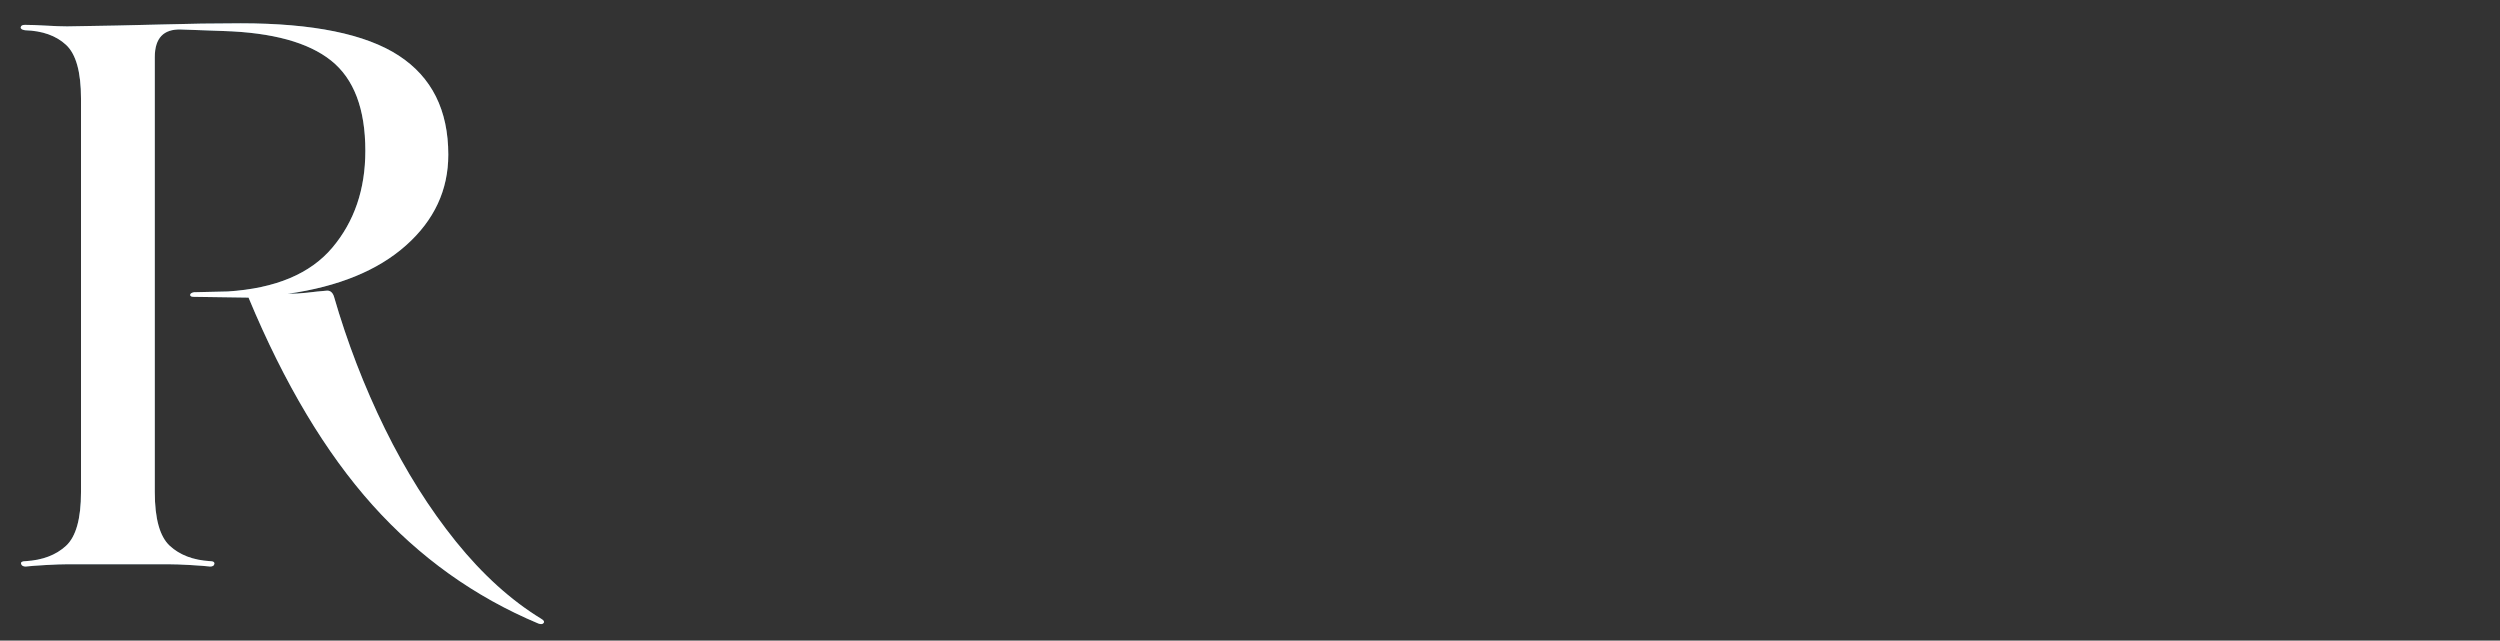 <svg version="1.0" preserveAspectRatio="xMidYMid meet" height="246" viewBox="0 0 720 184.5" zoomAndPan="magnify" width="960" xmlns:xlink="http://www.w3.org/1999/xlink" xmlns="http://www.w3.org/2000/svg"><rect x="0" y="0" width="720" height="184.5" fill="#333333" stroke="none"/><defs><g></g></defs><g fill-opacity="0.4" fill="#69d2fe"><g transform="translate(-1.671, 162.506)"><g><path d="M 157.562 15.719 C 158.301 16.156 158.52 16.555 158.219 16.922 C 157.926 17.297 157.41 17.336 156.672 17.047 C 138.379 9.367 122.484 -1.988 108.984 -17.031 C 95.484 -32.082 83.57 -52.004 73.25 -76.797 L 57.531 -77.016 C 56.801 -77.016 56.438 -77.195 56.438 -77.562 C 56.438 -77.938 56.801 -78.195 57.531 -78.344 L 67.281 -78.562 C 81 -79.445 91.031 -83.648 97.375 -91.172 C 103.719 -98.691 106.891 -107.988 106.891 -119.062 C 106.891 -131.156 103.602 -139.82 97.031 -145.062 C 90.469 -150.301 80.109 -153.141 65.953 -153.578 L 53.781 -154.016 C 48.758 -154.172 46.25 -151.52 46.25 -146.062 L 46.25 -20.797 C 46.25 -13.129 47.688 -7.969 50.562 -5.312 C 53.438 -2.656 57.312 -1.18 62.188 -0.891 C 63.07 -0.891 63.477 -0.629 63.406 -0.109 C 63.332 0.398 62.926 0.656 62.188 0.656 C 60.852 0.508 58.93 0.363 56.422 0.219 C 53.922 0.07 51.859 0 50.234 0 L 21.016 0 C 19.547 0 17.52 0.07 14.938 0.219 C 12.352 0.363 10.398 0.508 9.078 0.656 C 8.336 0.656 7.895 0.398 7.75 -0.109 C 7.602 -0.629 8.047 -0.891 9.078 -0.891 C 13.941 -1.18 17.812 -2.656 20.688 -5.312 C 23.562 -7.969 25 -13.129 25 -20.797 L 25 -134.109 C 25 -141.773 23.562 -146.938 20.688 -149.594 C 17.812 -152.25 13.867 -153.648 8.859 -153.797 C 7.973 -153.941 7.566 -154.234 7.641 -154.672 C 7.711 -155.117 8.117 -155.344 8.859 -155.344 C 10.328 -155.344 12.352 -155.27 14.938 -155.125 C 17.52 -154.977 19.547 -154.906 21.016 -154.906 C 31.055 -155.051 40.055 -155.234 48.016 -155.453 C 55.984 -155.68 63.656 -155.797 71.031 -155.797 C 91.832 -155.797 106.988 -152.695 116.5 -146.5 C 126.02 -140.301 130.781 -130.785 130.781 -117.953 C 130.781 -107.773 126.723 -99.07 118.609 -91.844 C 110.492 -84.613 99.133 -79.961 84.531 -77.891 C 86.445 -77.891 88.328 -78 90.172 -78.219 C 92.016 -78.445 93.82 -78.633 95.594 -78.781 C 96.633 -78.926 97.375 -78.41 97.812 -77.234 C 101.645 -63.953 106.547 -51.223 112.516 -39.047 C 118.492 -26.879 125.316 -16.035 132.984 -6.516 C 140.66 2.992 148.852 10.406 157.562 15.719 Z M 157.562 15.719"></path></g></g></g><g fill-opacity="1" fill="#ffffff"><g transform="translate(-1.671, 162.506)"><g><path d="M 157.562 15.719 C 158.301 16.156 158.52 16.555 158.219 16.922 C 157.926 17.297 157.41 17.336 156.672 17.047 C 138.379 9.367 122.484 -1.988 108.984 -17.031 C 95.484 -32.082 83.57 -52.004 73.25 -76.797 L 57.531 -77.016 C 56.801 -77.016 56.438 -77.195 56.438 -77.562 C 56.438 -77.938 56.801 -78.195 57.531 -78.344 L 67.281 -78.562 C 81 -79.445 91.031 -83.648 97.375 -91.172 C 103.719 -98.691 106.891 -107.988 106.891 -119.062 C 106.891 -131.156 103.602 -139.82 97.031 -145.062 C 90.469 -150.301 80.109 -153.141 65.953 -153.578 L 53.781 -154.016 C 48.758 -154.172 46.25 -151.52 46.25 -146.062 L 46.25 -20.797 C 46.25 -13.129 47.688 -7.969 50.562 -5.312 C 53.438 -2.656 57.312 -1.18 62.188 -0.891 C 63.07 -0.891 63.477 -0.629 63.406 -0.109 C 63.332 0.398 62.926 0.656 62.188 0.656 C 60.852 0.508 58.93 0.363 56.422 0.219 C 53.922 0.07 51.859 0 50.234 0 L 21.016 0 C 19.547 0 17.52 0.07 14.938 0.219 C 12.352 0.363 10.398 0.508 9.078 0.656 C 8.336 0.656 7.895 0.398 7.75 -0.109 C 7.602 -0.629 8.047 -0.891 9.078 -0.891 C 13.941 -1.18 17.812 -2.656 20.688 -5.312 C 23.562 -7.969 25 -13.129 25 -20.797 L 25 -134.109 C 25 -141.773 23.562 -146.938 20.688 -149.594 C 17.812 -152.25 13.867 -153.648 8.859 -153.797 C 7.973 -153.941 7.566 -154.234 7.641 -154.672 C 7.711 -155.117 8.117 -155.344 8.859 -155.344 C 10.328 -155.344 12.352 -155.27 14.938 -155.125 C 17.52 -154.977 19.547 -154.906 21.016 -154.906 C 31.055 -155.051 40.055 -155.234 48.016 -155.453 C 55.984 -155.68 63.656 -155.797 71.031 -155.797 C 91.832 -155.797 106.988 -152.695 116.5 -146.5 C 126.02 -140.301 130.781 -130.785 130.781 -117.953 C 130.781 -107.773 126.723 -99.07 118.609 -91.844 C 110.492 -84.613 99.133 -79.961 84.531 -77.891 C 86.445 -77.891 88.328 -78 90.172 -78.219 C 92.016 -78.445 93.82 -78.633 95.594 -78.781 C 96.633 -78.926 97.375 -78.41 97.812 -77.234 C 101.645 -63.953 106.547 -51.223 112.516 -39.047 C 118.492 -26.879 125.316 -16.035 132.984 -6.516 C 140.66 2.992 148.852 10.406 157.562 15.719 Z M 157.562 15.719"></path></g></g></g></svg>